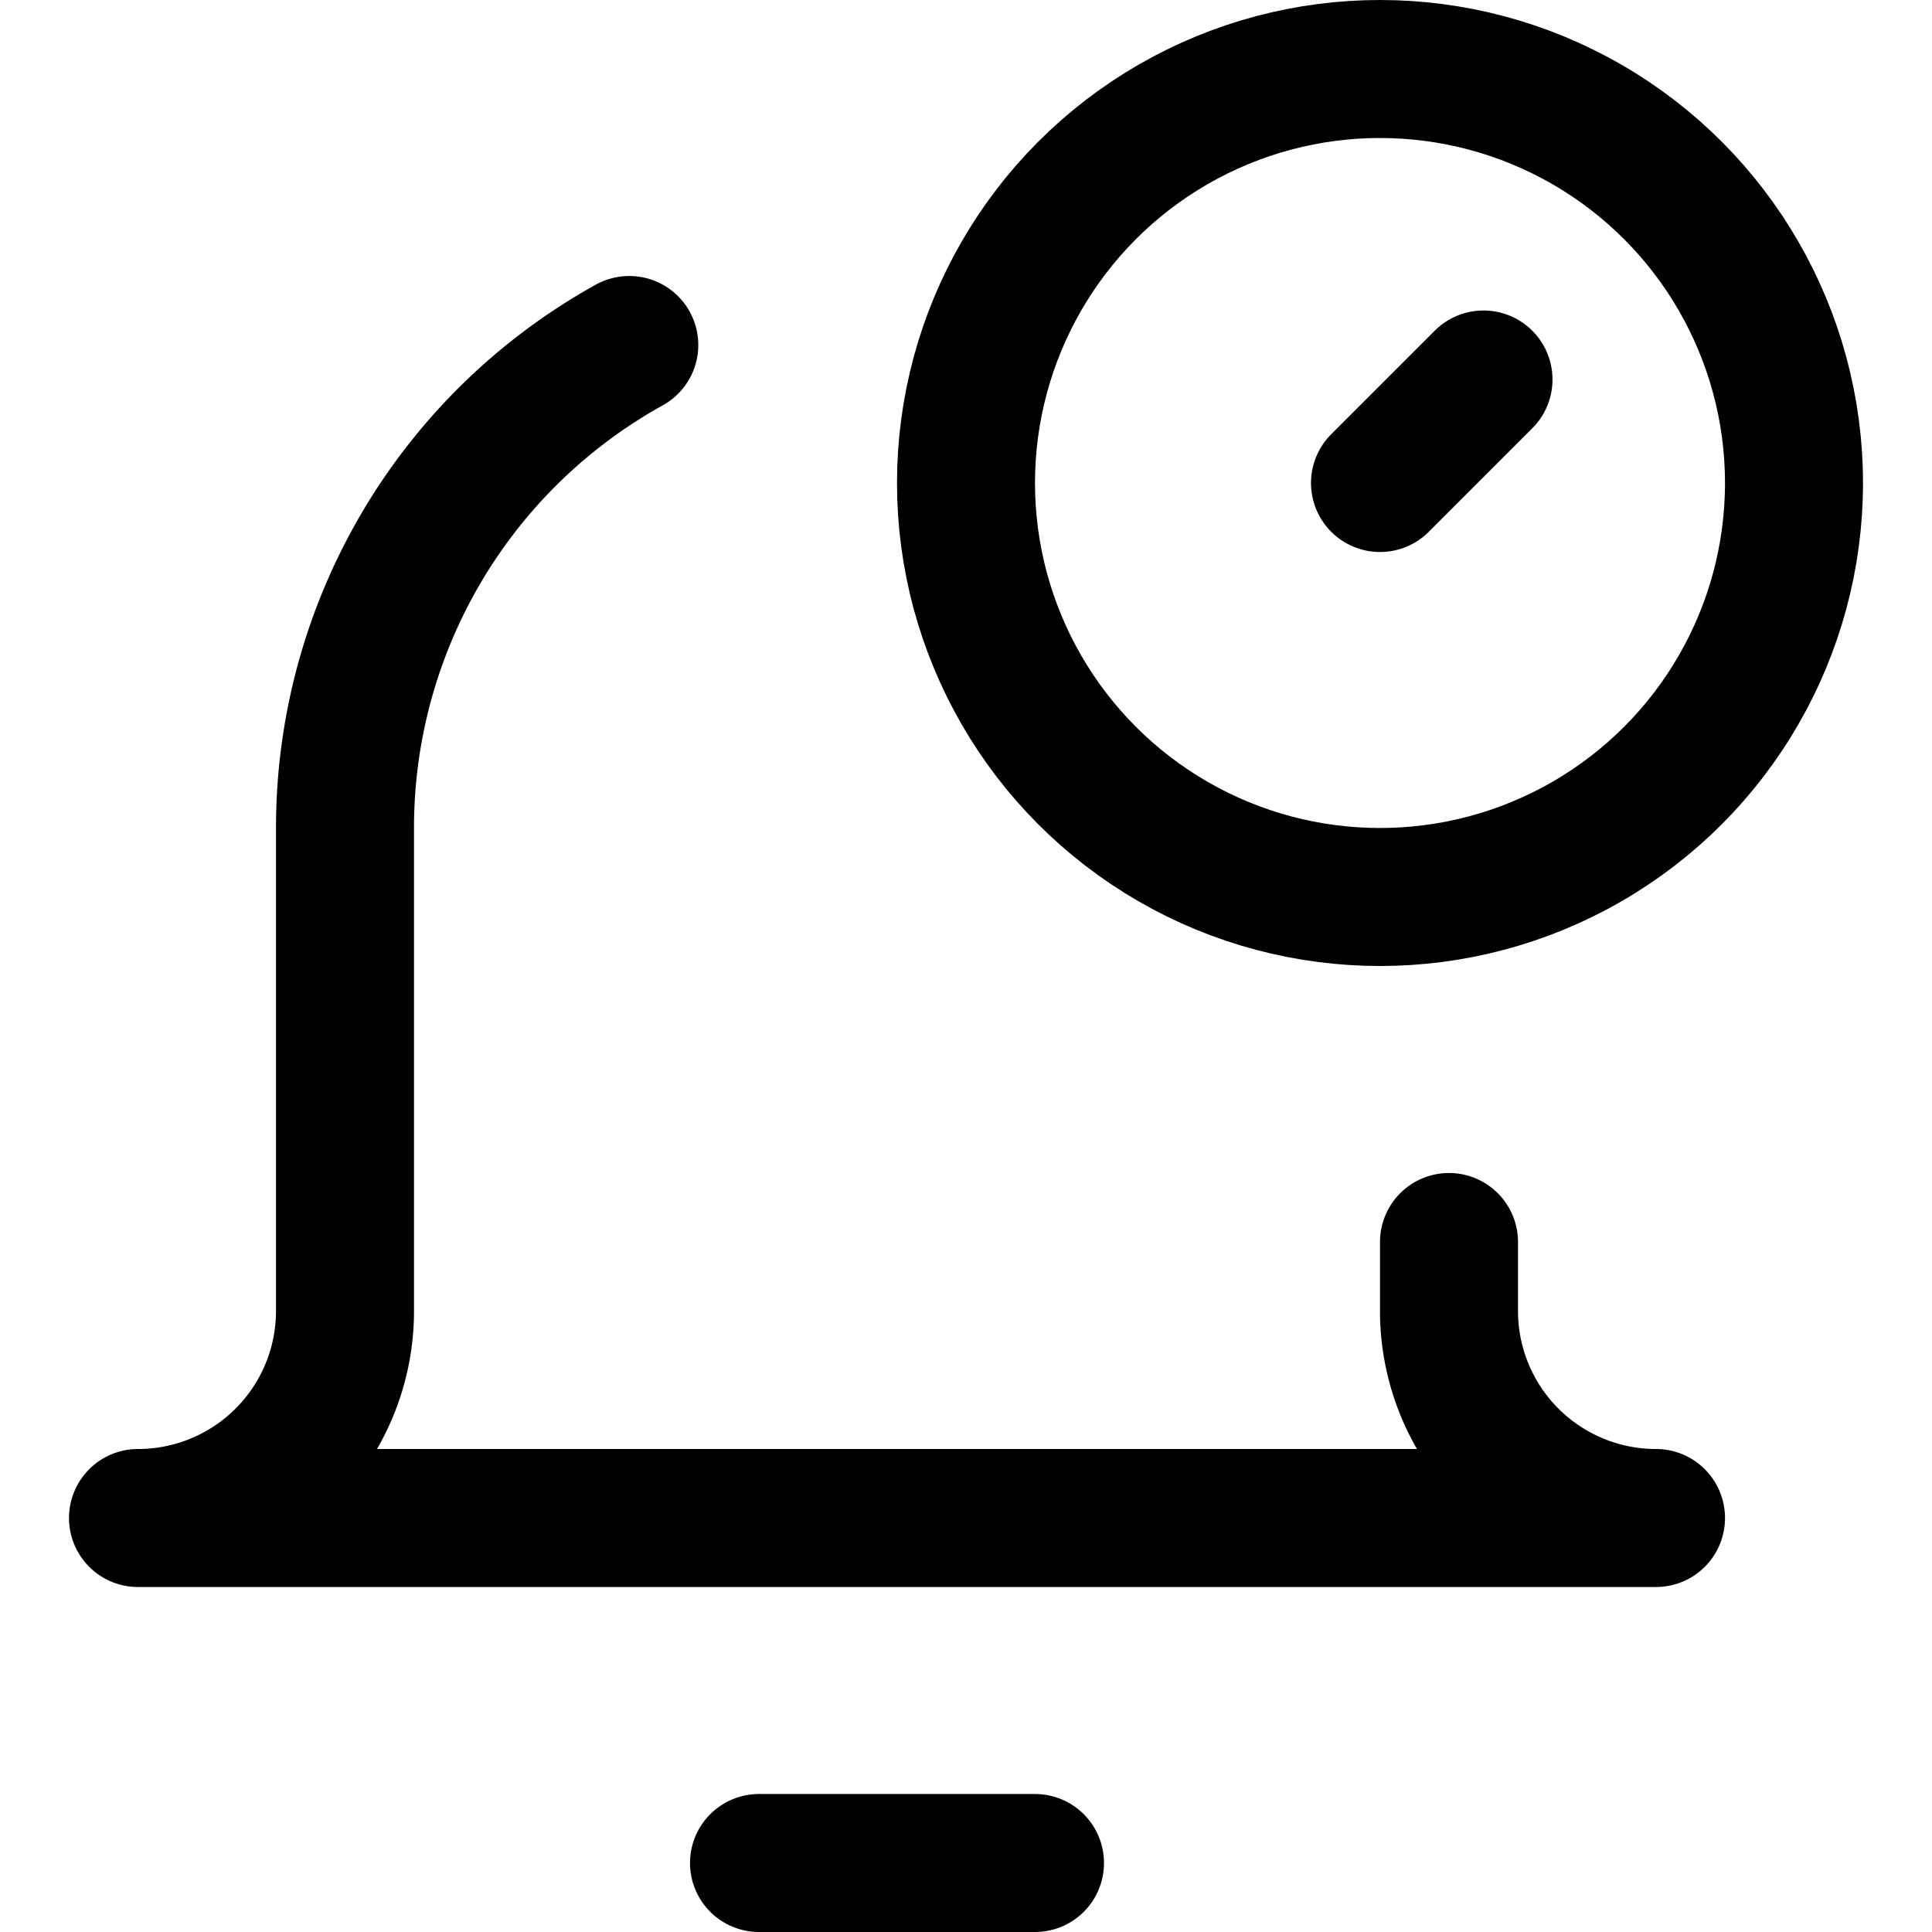 <svg xmlns="http://www.w3.org/2000/svg" viewBox="0 0 14 14">
  
<g transform="matrix(1,0,0,1,0,0)"><g>
    <line x1="5.5" y1="13.5" x2="7.5" y2="13.5" style="fill: none;stroke: #000000;stroke-linecap: round;stroke-linejoin: round"></line>
    <path d="M4.56,2.5A4,4,0,0,0,2.5,6V9.5A1.5,1.5,0,0,1,1,11H12a1.5,1.5,0,0,1-1.5-1.5V9" style="fill: none;stroke: #000000;stroke-linecap: round;stroke-linejoin: round"></path>
    <circle cx="10" cy="3.5" r="3" style="fill: none;stroke: #000000;stroke-linecap: round;stroke-linejoin: round"></circle>
    <line x1="10" y1="3.5" x2="10.75" y2="2.75" style="fill: none;stroke: #000000;stroke-linecap: round;stroke-linejoin: round"></line>
  </g></g></svg>